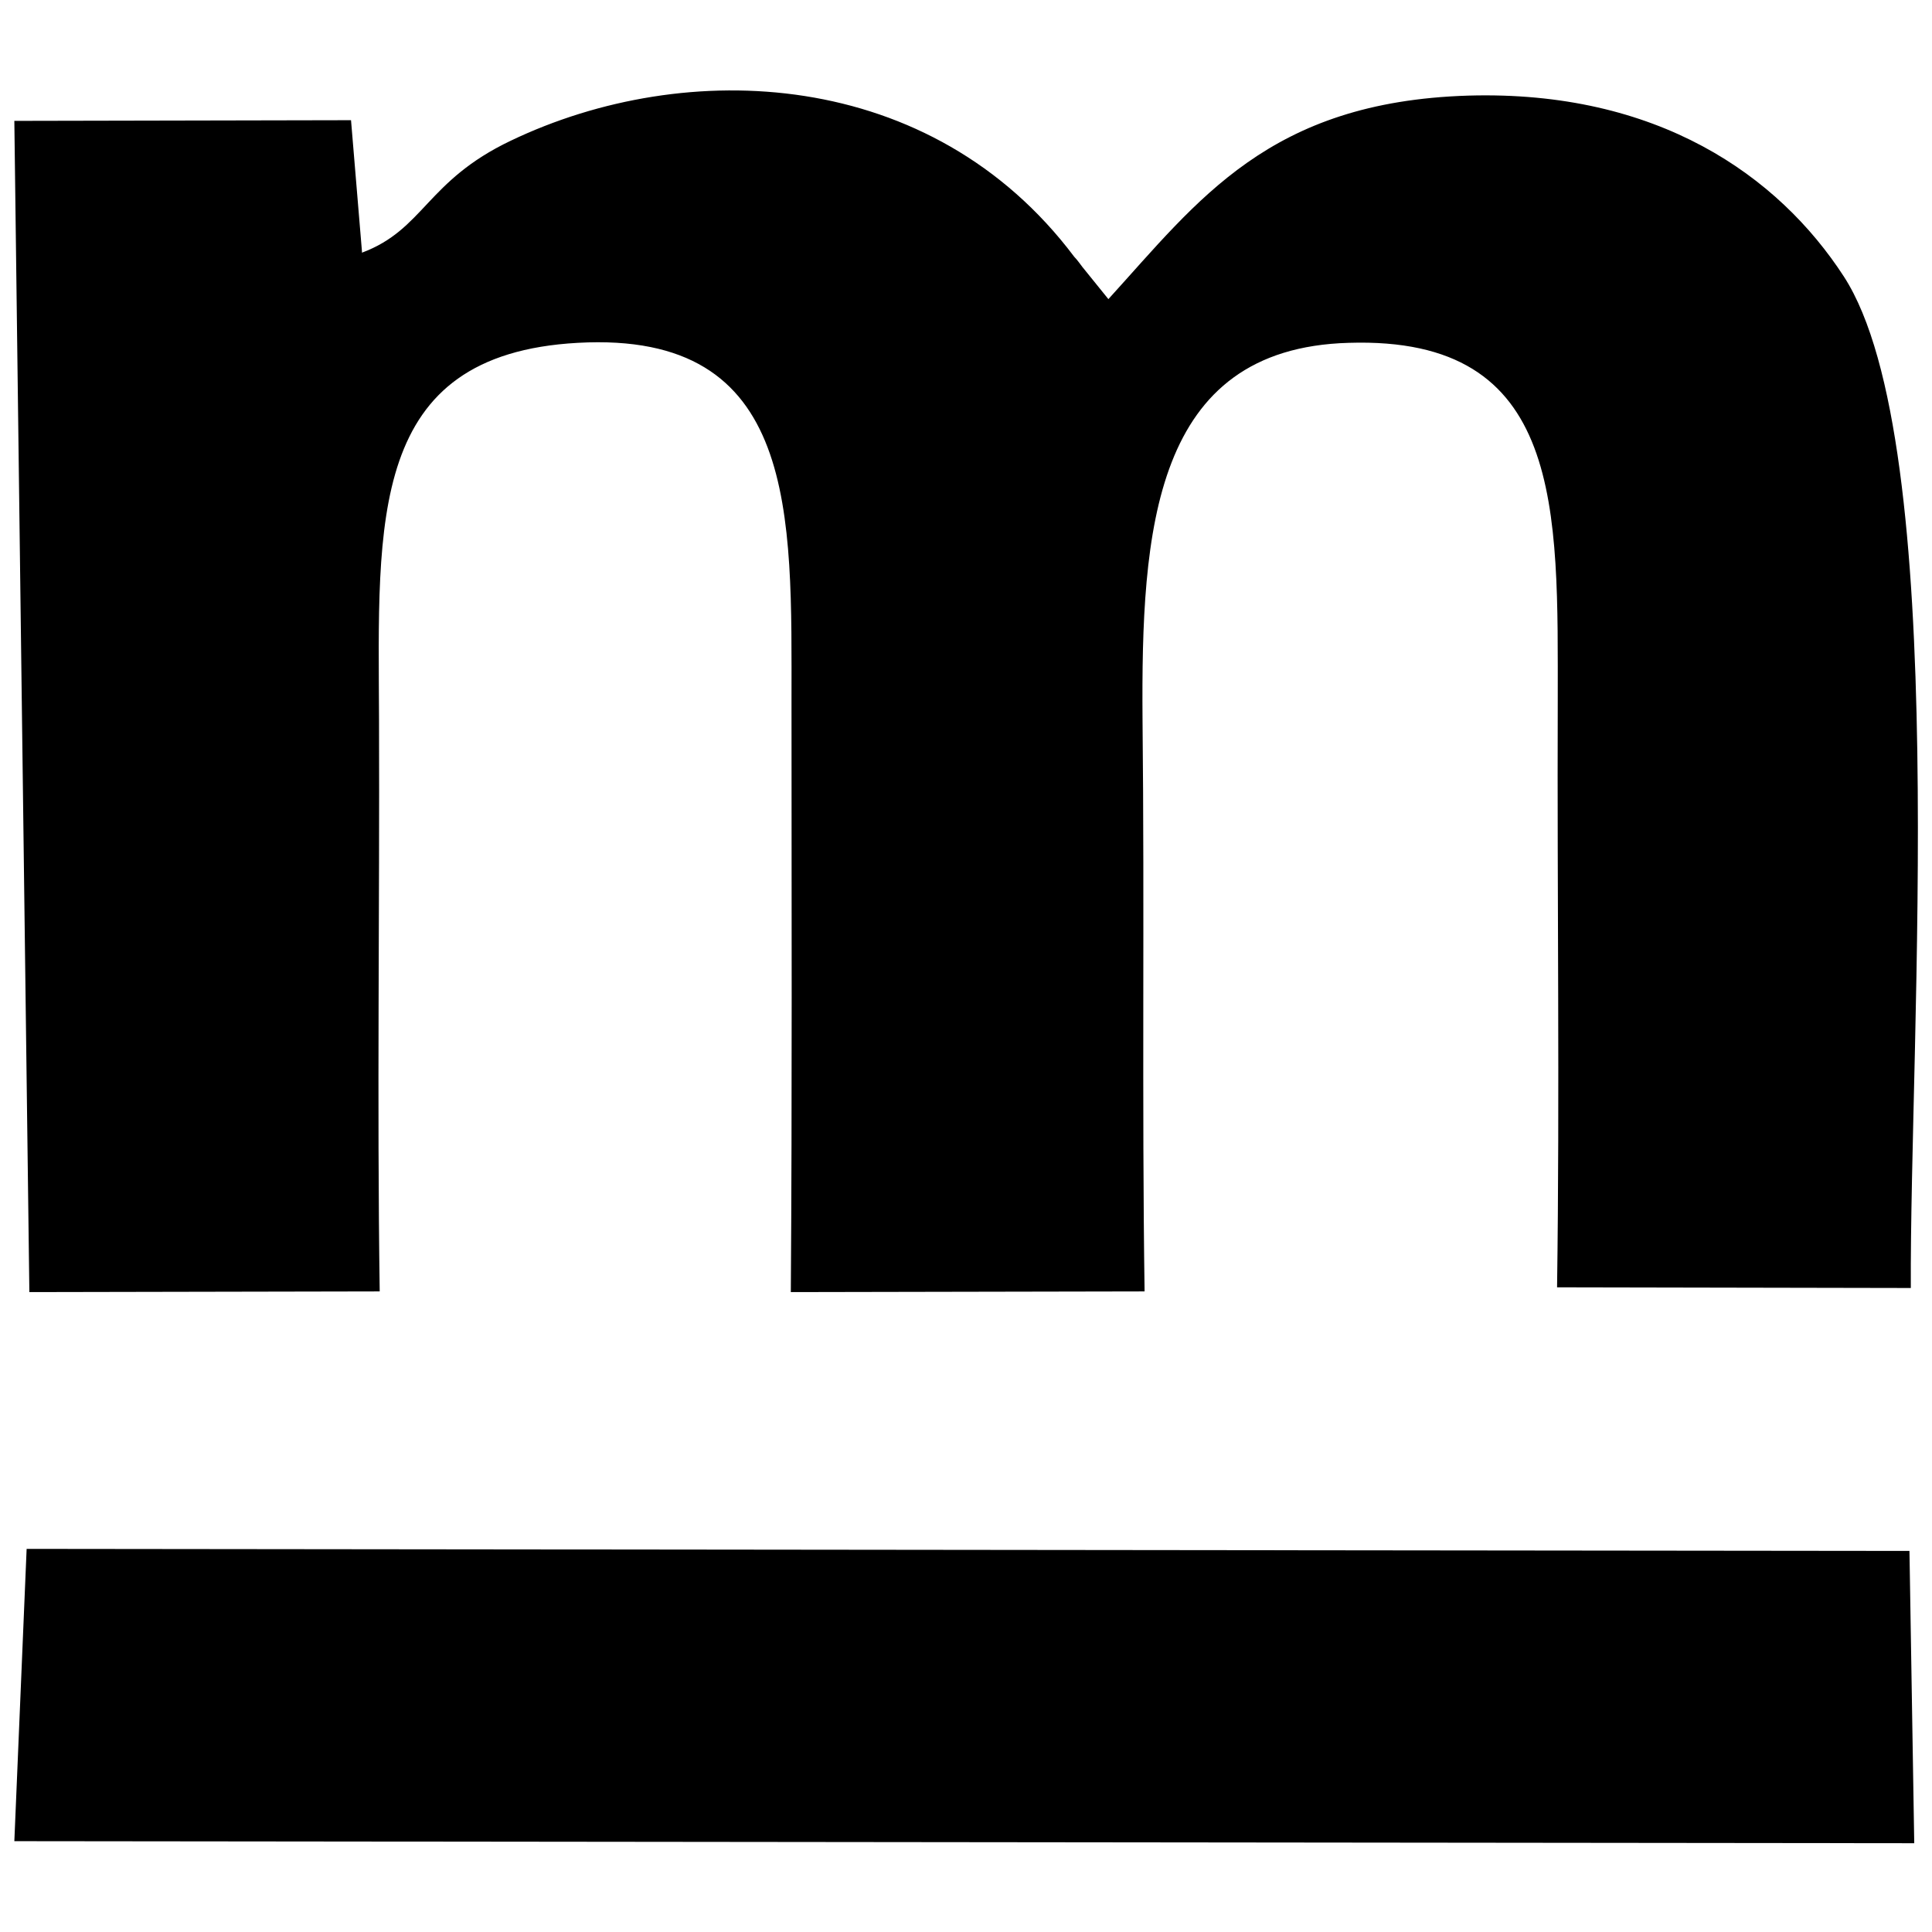 <?xml version="1.0" encoding="UTF-8"?>
<!DOCTYPE svg PUBLIC "-//W3C//DTD SVG 1.1//EN" "http://www.w3.org/Graphics/SVG/1.1/DTD/svg11.dtd">
<!-- Creator: CorelDRAW 2020 (64-Bit) -->
<svg xmlns="http://www.w3.org/2000/svg" xml:space="preserve" width="33.867mm" height="33.867mm" version="1.1" style="shape-rendering:geometricPrecision; text-rendering:geometricPrecision; image-rendering:optimizeQuality; fill-rule:evenodd; clip-rule:evenodd"
viewBox="0 0 28.29 28.29"
 xmlns:xlink="http://www.w3.org/1999/xlink"
 xmlns:xodm="http://www.corel.com/coreldraw/odm/2003">
 <defs>
  <style type="text/css">
   <![CDATA[
    .fil1 {fill:none}
    .fil0 {fill:black}
   ]]>
  </style>
   <clipPath id="id0">
    <path d="M-0 0l28.29 0 0 28.29 -28.29 0 0 -28.29z"/>
   </clipPath>
 </defs>
 <g id="Слой_x0020_1">
  <g>
  </g>
  <g style="clip-path:url(#id0)">
   <g>
    <g id="_2633508657296">
     <path class="fil0" d="M5.3 3.68l-0.16 -1.92 -4.93 0.01 0.22 17.15 5.13 -0.01c-0.04,-2.79 -0,-5.59 -0.01,-8.38 -0.01,-2.9 -0.17,-5.34 2.91,-5.51 3.24,-0.18 3.13,2.51 3.13,5.26 -0,2.88 0.01,5.76 -0.01,8.64l5.18 -0.01c-0.04,-2.79 -0,-5.59 -0.03,-8.38 -0.02,-2.76 0.15,-5.43 3.02,-5.51 3.16,-0.1 3.06,2.43 3.06,5.26 -0.01,2.85 0.03,5.72 -0.01,8.57l5.18 0.01c-0.02,-3.64 0.6,-12.37 -0.98,-14.81 -0.96,-1.48 -2.73,-2.73 -5.5,-2.65 -2.92,0.09 -3.95,1.53 -5.27,2.98l-0.38 -0.47c-0.03,-0.04 -0.08,-0.11 -0.12,-0.15 -2.09,-2.78 -5.68,-2.93 -8.25,-1.7 -1.24,0.59 -1.27,1.3 -2.18,1.64z"/>
     <polygon class="fil0" points="0.21,26.96 28.03,26.99 27.96,22.71 0.39,22.68 "/>
    </g>
   </g>
  </g>
  <polygon class="fil1" points="-0,0 28.29,0 28.29,28.29 -0,28.29 "/>
 </g>
</svg>
